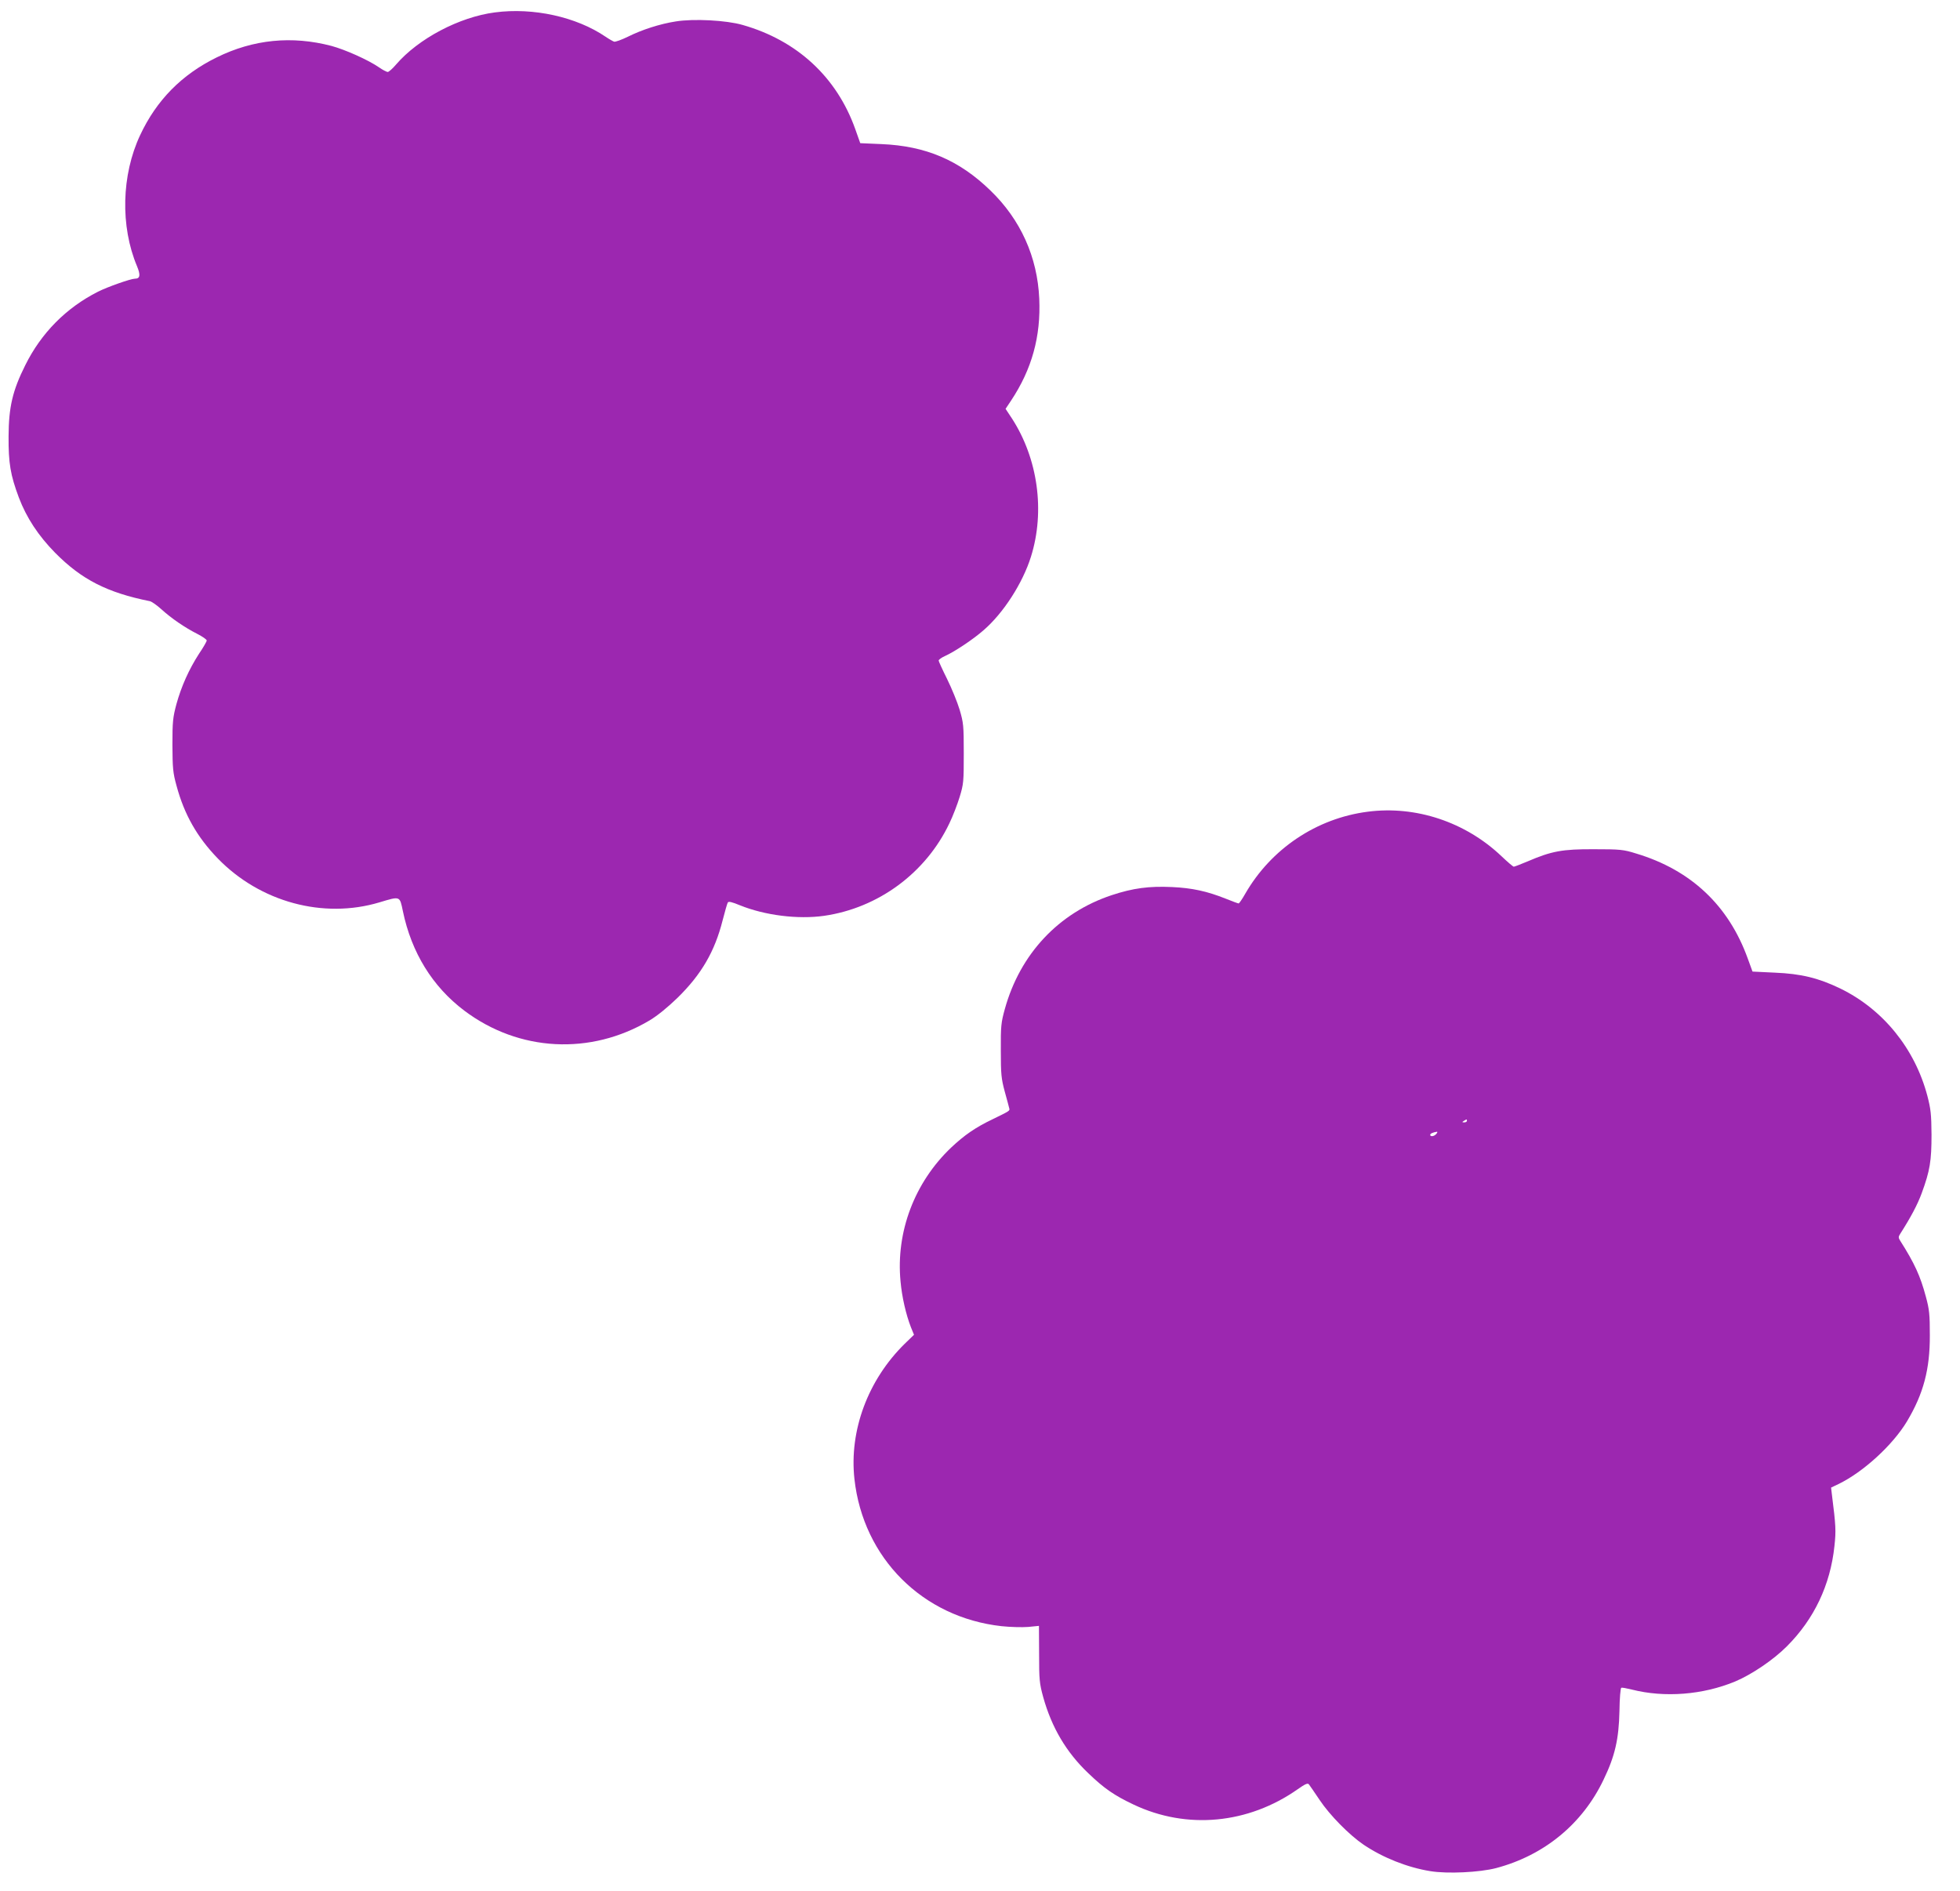 <?xml version="1.0" standalone="no"?>
<!DOCTYPE svg PUBLIC "-//W3C//DTD SVG 20010904//EN"
 "http://www.w3.org/TR/2001/REC-SVG-20010904/DTD/svg10.dtd">
<svg version="1.0" xmlns="http://www.w3.org/2000/svg"
 width="1280pt" height="1235pt" viewBox="0 0 1280 1235"
 preserveAspectRatio="xMidYMid meet">
<g transform="translate(0,1235) scale(0.1,-0.1)"
fill="#9c27b0" stroke="none">
<path d="M3232 12269 c-232 -30 -500 -171 -646 -341 -23 -27 -47 -48 -54 -48
-7 0 -34 14 -58 31 -70 48 -220 115 -309 139 -259 68 -511 43 -750 -75 -228
-112 -393 -279 -500 -508 -122 -260 -130 -595 -20 -856 24 -58 20 -81 -14 -81
-27 0 -180 -54 -241 -85 -208 -105 -371 -270 -475 -480 -83 -166 -108 -273
-109 -465 -1 -175 12 -252 67 -399 50 -132 127 -249 237 -361 173 -175 340
-260 618 -316 12 -2 46 -26 76 -53 66 -60 154 -120 235 -161 33 -17 61 -36 61
-43 0 -6 -22 -45 -50 -86 -66 -102 -116 -214 -148 -330 -23 -86 -26 -114 -26
-266 1 -151 3 -181 27 -267 50 -186 134 -335 270 -475 276 -284 688 -396 1055
-286 137 41 132 43 153 -57 56 -271 194 -494 401 -650 357 -269 825 -293 1210
-64 53 32 118 85 184 149 155 152 242 302 293 504 15 58 30 111 34 117 5 9 28
3 79 -18 163 -66 378 -93 549 -69 355 51 665 280 819 604 22 45 52 123 67 172
26 85 27 101 27 285 0 183 -2 200 -27 285 -15 50 -52 140 -82 201 -30 60 -55
115 -55 120 0 6 19 20 42 30 62 28 184 109 251 168 130 112 256 308 310 481
93 297 45 641 -125 903 l-41 62 36 54 c136 205 195 419 184 665 -12 273 -122
517 -319 707 -204 198 -422 291 -712 303 l-138 6 -33 93 c-121 339 -380 578
-735 679 -107 31 -320 42 -437 23 -103 -16 -221 -54 -313 -100 -41 -20 -82
-35 -90 -32 -8 3 -33 17 -55 32 -191 130 -472 192 -723 159z"/>
<path d="M8932 7049 c-334 -43 -631 -242 -800 -536 -20 -35 -39 -63 -43 -63
-4 0 -42 14 -84 31 -123 49 -220 70 -351 76 -150 7 -255 -7 -394 -53 -346
-115 -598 -383 -698 -744 -24 -87 -27 -111 -26 -270 0 -156 3 -185 26 -270 14
-52 28 -101 29 -108 5 -16 3 -17 -108 -71 -113 -54 -185 -104 -271 -185 -239
-227 -362 -550 -331 -874 9 -102 36 -218 68 -300 l20 -49 -61 -59 c-240 -236
-363 -567 -328 -883 57 -516 445 -904 961 -961 56 -6 134 -8 173 -5 l71 7 1
-184 c0 -167 2 -191 27 -282 55 -197 150 -359 294 -496 103 -99 169 -145 296
-205 348 -165 749 -127 1073 101 47 33 64 41 72 31 5 -6 37 -53 70 -102 66
-99 193 -228 287 -292 126 -85 287 -149 437 -173 111 -18 320 -8 428 20 314
83 564 288 702 577 75 155 100 266 104 448 1 86 7 151 12 153 6 2 36 -4 69
-12 213 -54 463 -35 675 53 109 46 249 141 337 229 178 178 284 400 311 655
11 100 9 135 -16 332 l-6 50 48 23 c162 78 356 256 448 410 107 179 150 340
149 562 0 135 -3 168 -26 252 -36 135 -74 218 -168 366 -12 19 -12 25 1 45 69
108 113 191 140 265 54 147 64 211 64 382 -1 134 -5 168 -27 253 -82 310 -290
566 -570 702 -141 68 -255 96 -427 103 l-145 7 -31 85 c-125 347 -372 579
-729 686 -83 26 -104 28 -275 28 -207 1 -277 -12 -435 -80 -45 -19 -85 -34
-89 -34 -5 0 -41 31 -81 69 -235 223 -559 331 -873 290z m648 -2019 c0 -5 -8
-10 -17 -10 -15 0 -16 2 -3 10 19 12 20 12 20 0z m-200 -85 c-14 -17 -40 -20
-40 -6 0 8 18 16 44 20 5 0 3 -6 -4 -14z"/>
</g>
</svg>

